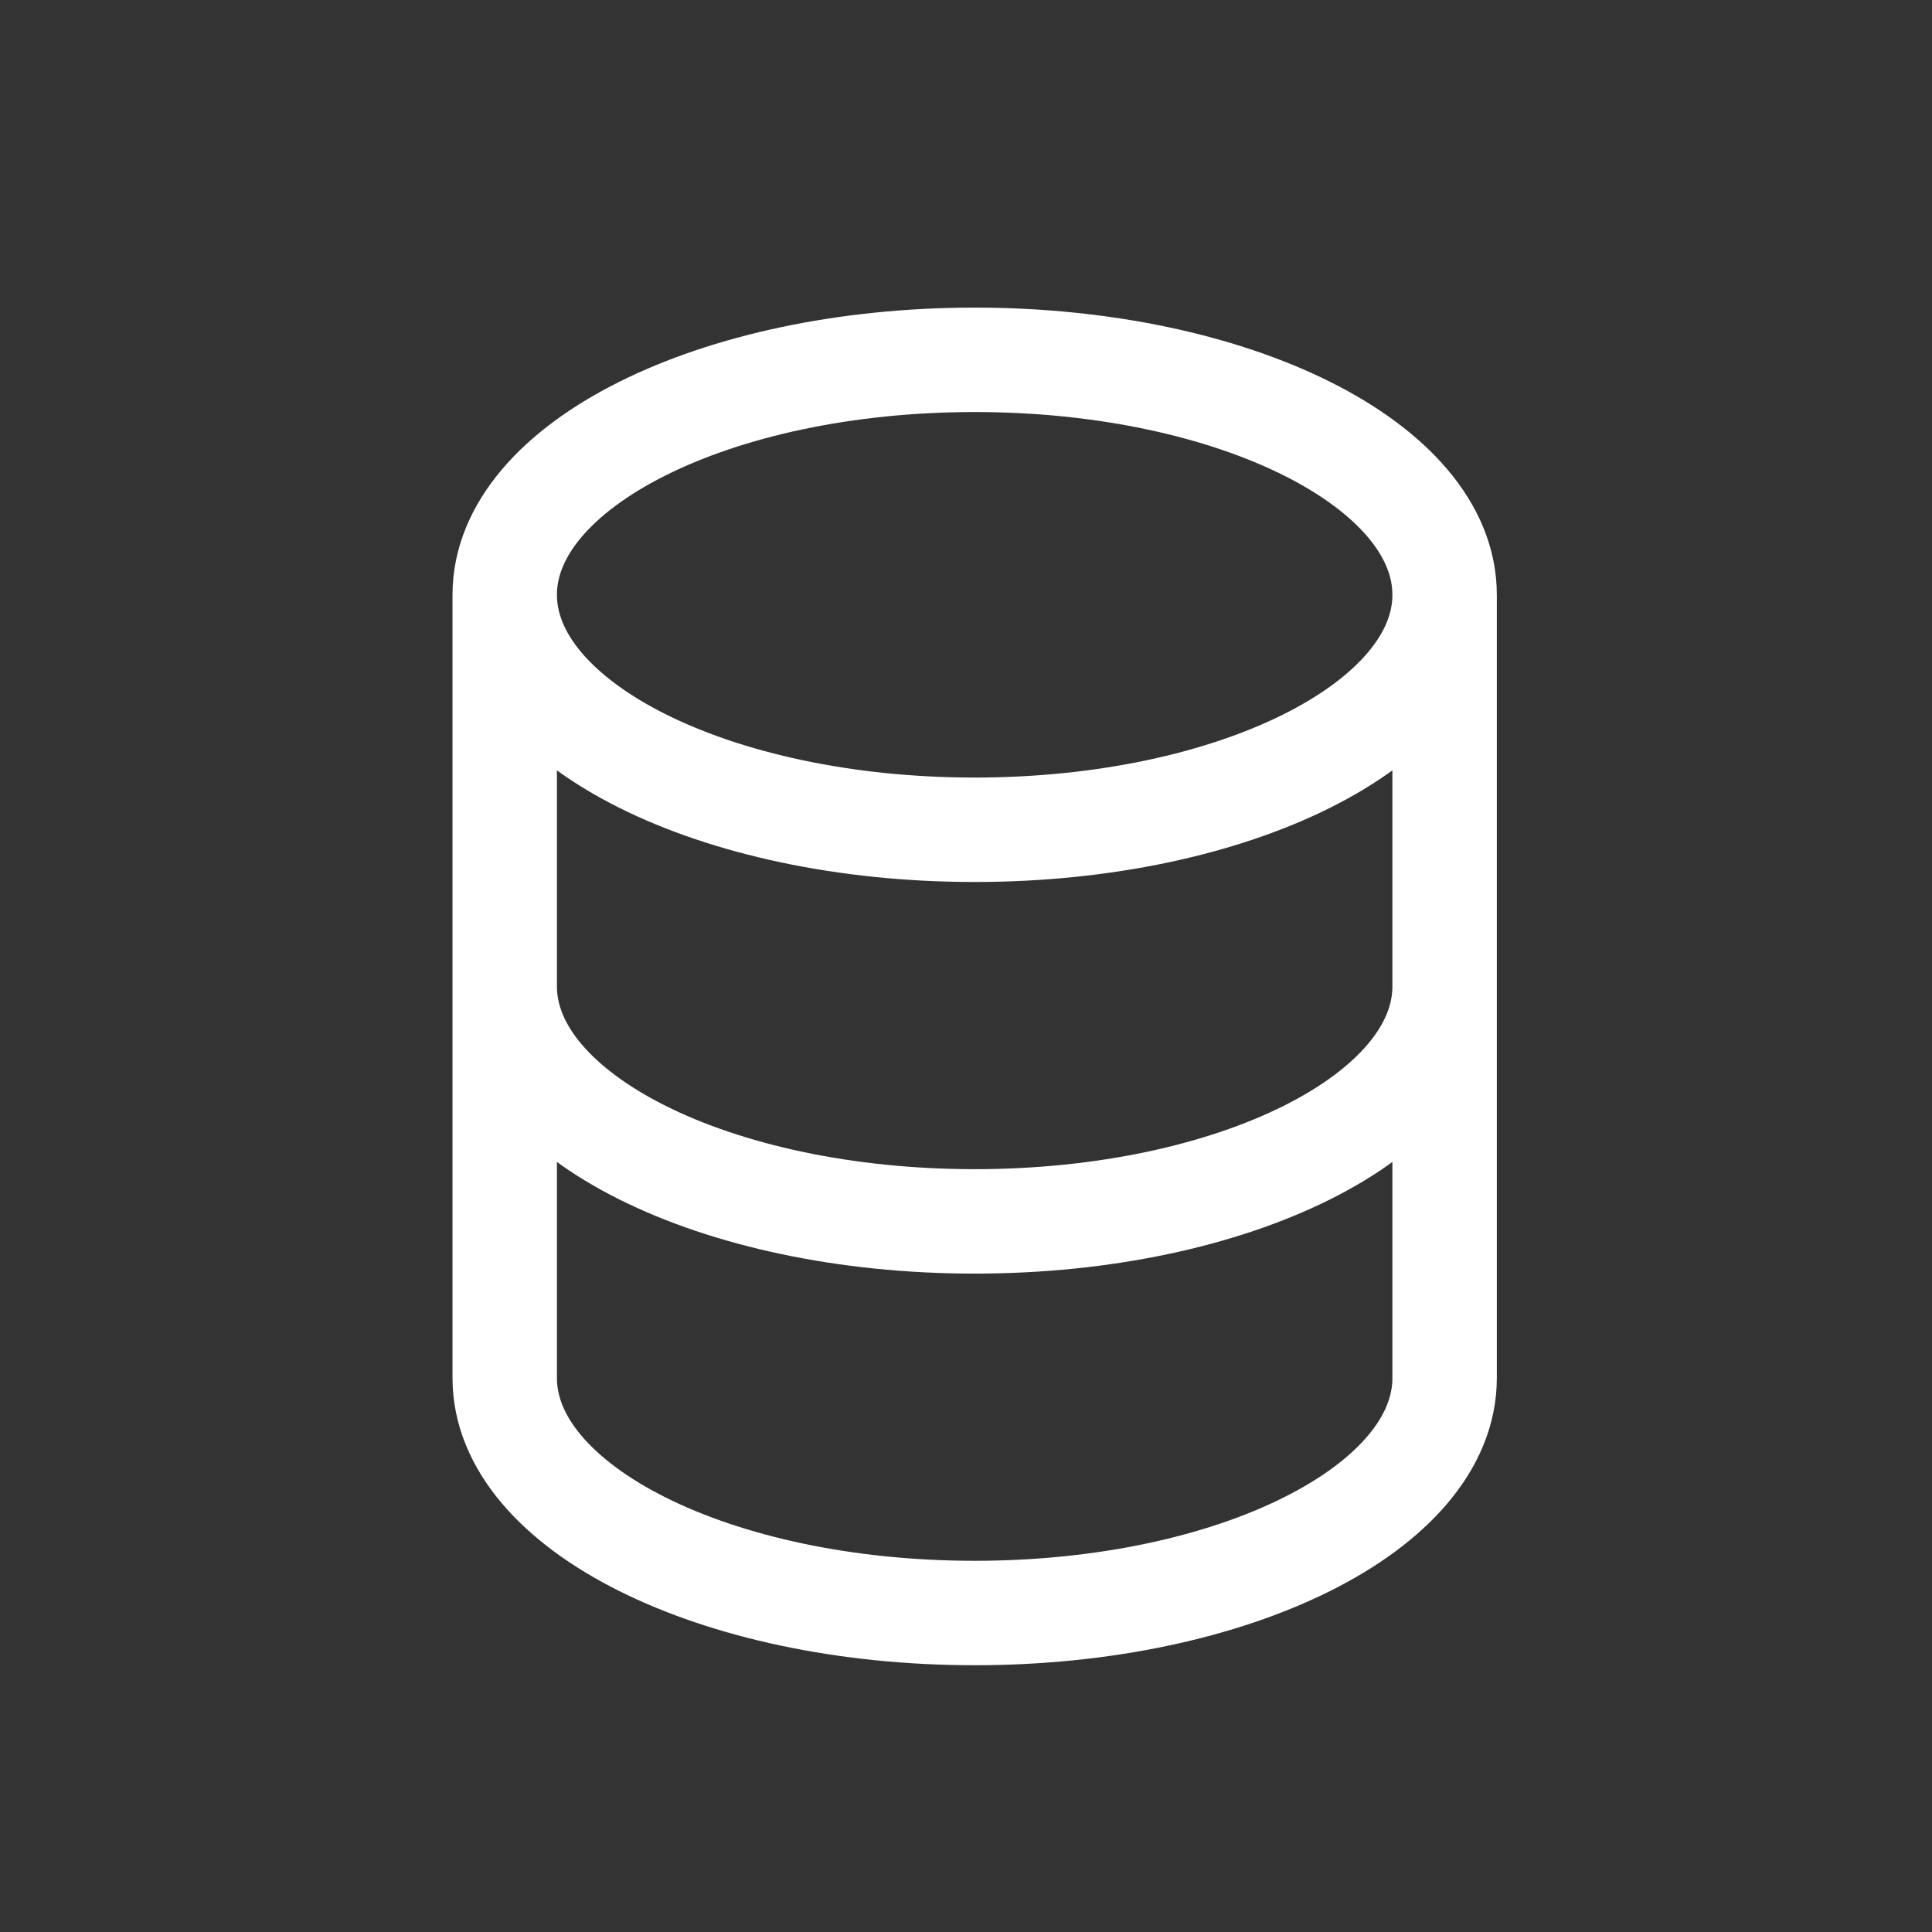 <svg width="37" height="37" viewBox="0 0 37 37" fill="none" xmlns="http://www.w3.org/2000/svg">
<rect x="0" y="0" width="37" height="37" fill="#333333" stroke="none"/>
<path d="M27.666 18.891V26.391C27.666 28.877 23.637 30.891 18.666 30.891C13.695 30.891 9.666 28.877 9.666 26.391V18.891M27.666 18.891V11.391M27.666 18.891C27.666 21.377 23.637 23.391 18.666 23.391C13.695 23.391 9.666 21.377 9.666 18.891M9.666 18.891V11.391M27.666 11.391C27.666 8.906 23.637 6.891 18.666 6.891C13.695 6.891 9.666 8.906 9.666 11.391M27.666 11.391C27.666 13.877 23.637 15.891 18.666 15.891C13.695 15.891 9.666 13.877 9.666 11.391" stroke="white" stroke-width="2" stroke-linecap="round" stroke-linejoin="round"/>
</svg>
